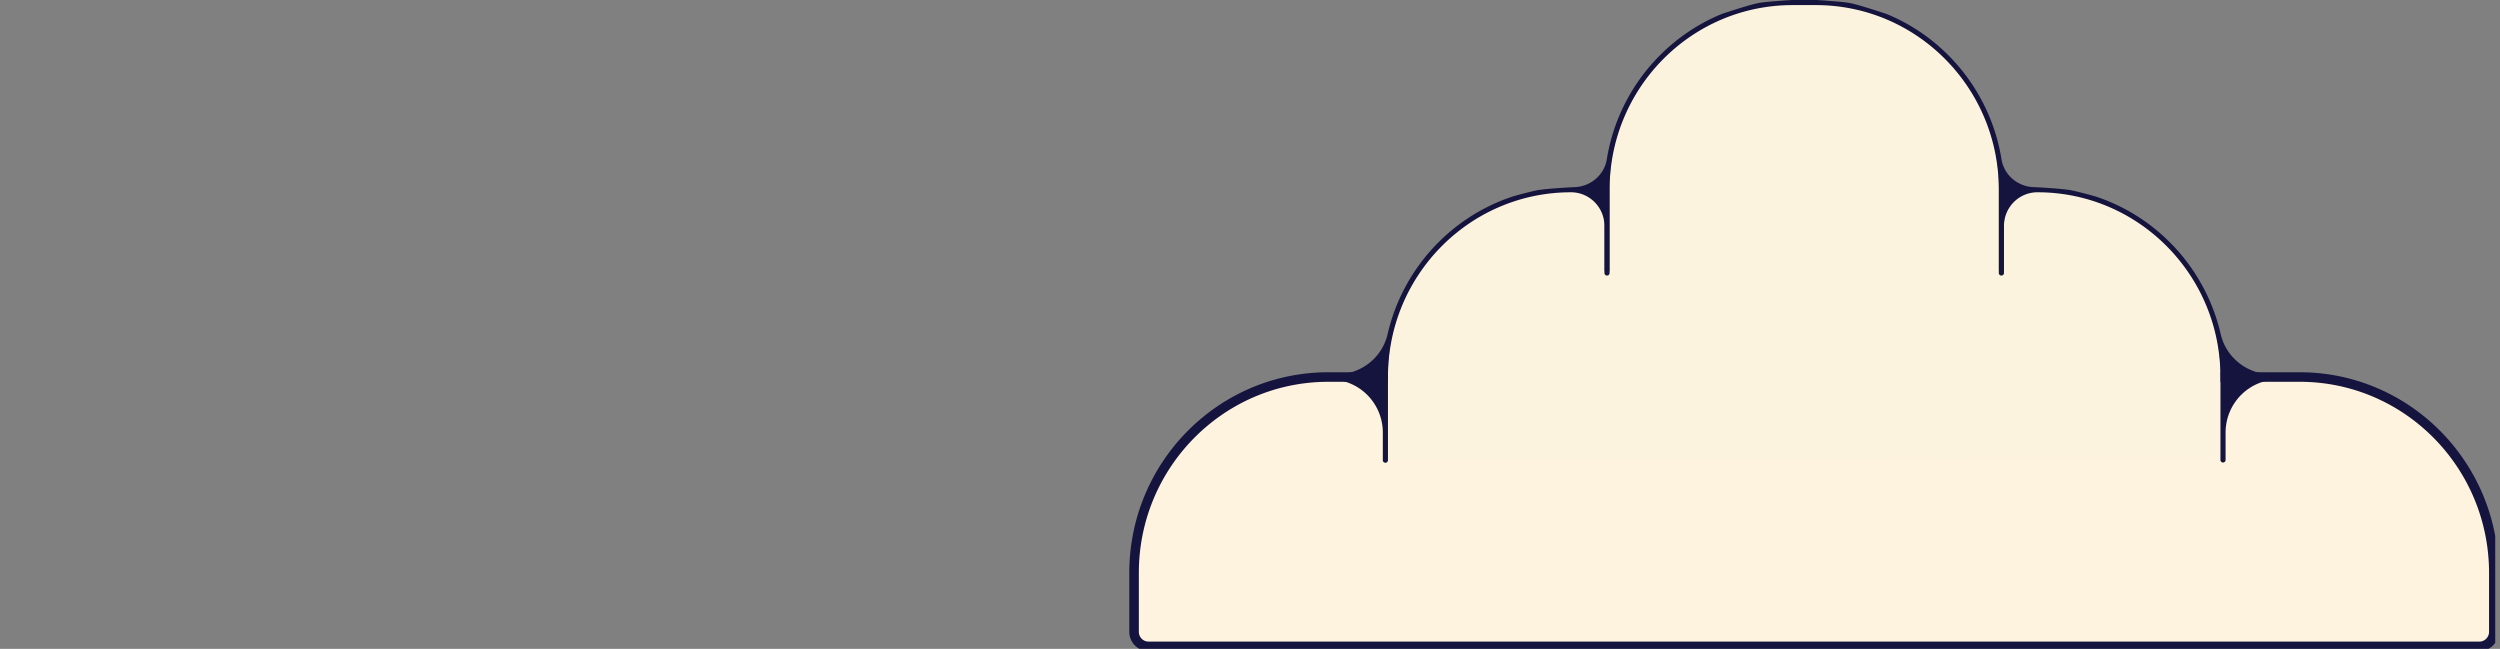 <svg xmlns="http://www.w3.org/2000/svg" width="262" height="68" fill="none"><rect width="100%" height="100%" fill="#808080" stroke="none"/><g clip-path="url(#a)"><path fill="#FDF3DE" stroke="#15143F" stroke-miterlimit="10" d="M139.197 39.512h101.809c11.227 0 20.346 9.194 20.346 20.522v6.179a1.52 1.52 0 0 1-1.514 1.527H120.365a1.52 1.52 0 0 1-1.514-1.527v-6.18c0-11.322 9.115-20.52 20.346-20.52Z"/><path fill="#FBF3DE" d="M232.708 47.927v-8.706a19.4 19.4 0 0 0-5.619-13.68c-3.466-3.486-8.248-5.656-13.528-5.666a3.54 3.54 0 0 0-3.541 3.542v4.898a.27.27 0 0 1-.274.266.26.26 0 0 1-.264-.266v-8.706c0-10.686-8.587-19.346-19.181-19.346h-2.436c-10.594 0-19.181 8.66-19.181 19.346v8.706a.269.269 0 0 1-.538 0v-4.898a3.54 3.54 0 0 0-3.541-3.542c-5.28.01-10.062 2.175-13.528 5.667a19.4 19.4 0 0 0-5.619 13.679v8.706c0 .15-.124.276-.274.276l87.519-.276z"/><path fill="#15143F" d="M139.407 39.774c3.043 0 5.513 2.491 5.513 5.56v2.87a.27.27 0 1 0 .538 0v-8.707c0-10.685 8.587-19.346 19.181-19.346 1.938 0 3.507 1.583 3.507 3.537v4.898a.27.27 0 1 0 .538 0V19.88c0-10.685 8.587-19.346 19.181-19.346h2.431c10.594 0 19.181 8.66 19.181 19.346v8.706a.27.27 0 1 0 .538 0v-4.898c0-1.954 1.569-3.537 3.506-3.537 10.595 0 19.182 8.66 19.182 19.346v8.706a.269.269 0 1 0 .538 0v-2.868c0-3.07 2.47-5.562 5.513-5.562l-.677-.542c-2.53 0-4.777-1.733-5.349-4.22-1.569-6.832-6.635-12.323-13.185-14.443 0 0-2.107-.593-2.829-.683h-.03c-.956-.146-3.432-.271-3.432-.271-1.713 0-3.222-1.221-3.496-2.93-1.116-6.912-5.773-12.644-12.034-15.216 0 0-2.889-.974-3.885-1.155-.916-.166-3.546-.317-3.546-.317h-2.431s-2.625.151-3.546.317c-.996.18-3.885 1.155-3.885 1.155-6.256 2.577-10.918 8.304-12.034 15.217-.274 1.703-1.783 2.929-3.497 2.929 0 0-2.475.13-3.431.27h-.03c-.722.086-2.829.684-2.829.684-6.55 2.125-11.616 7.616-13.185 14.443-.572 2.487-2.814 4.22-5.349 4.22l-2.889.12 2.212.428z"/></g><defs><clipPath id="a"><path fill="#fff" d="M.5-.004h261v68H.5z"/></clipPath></defs></svg>